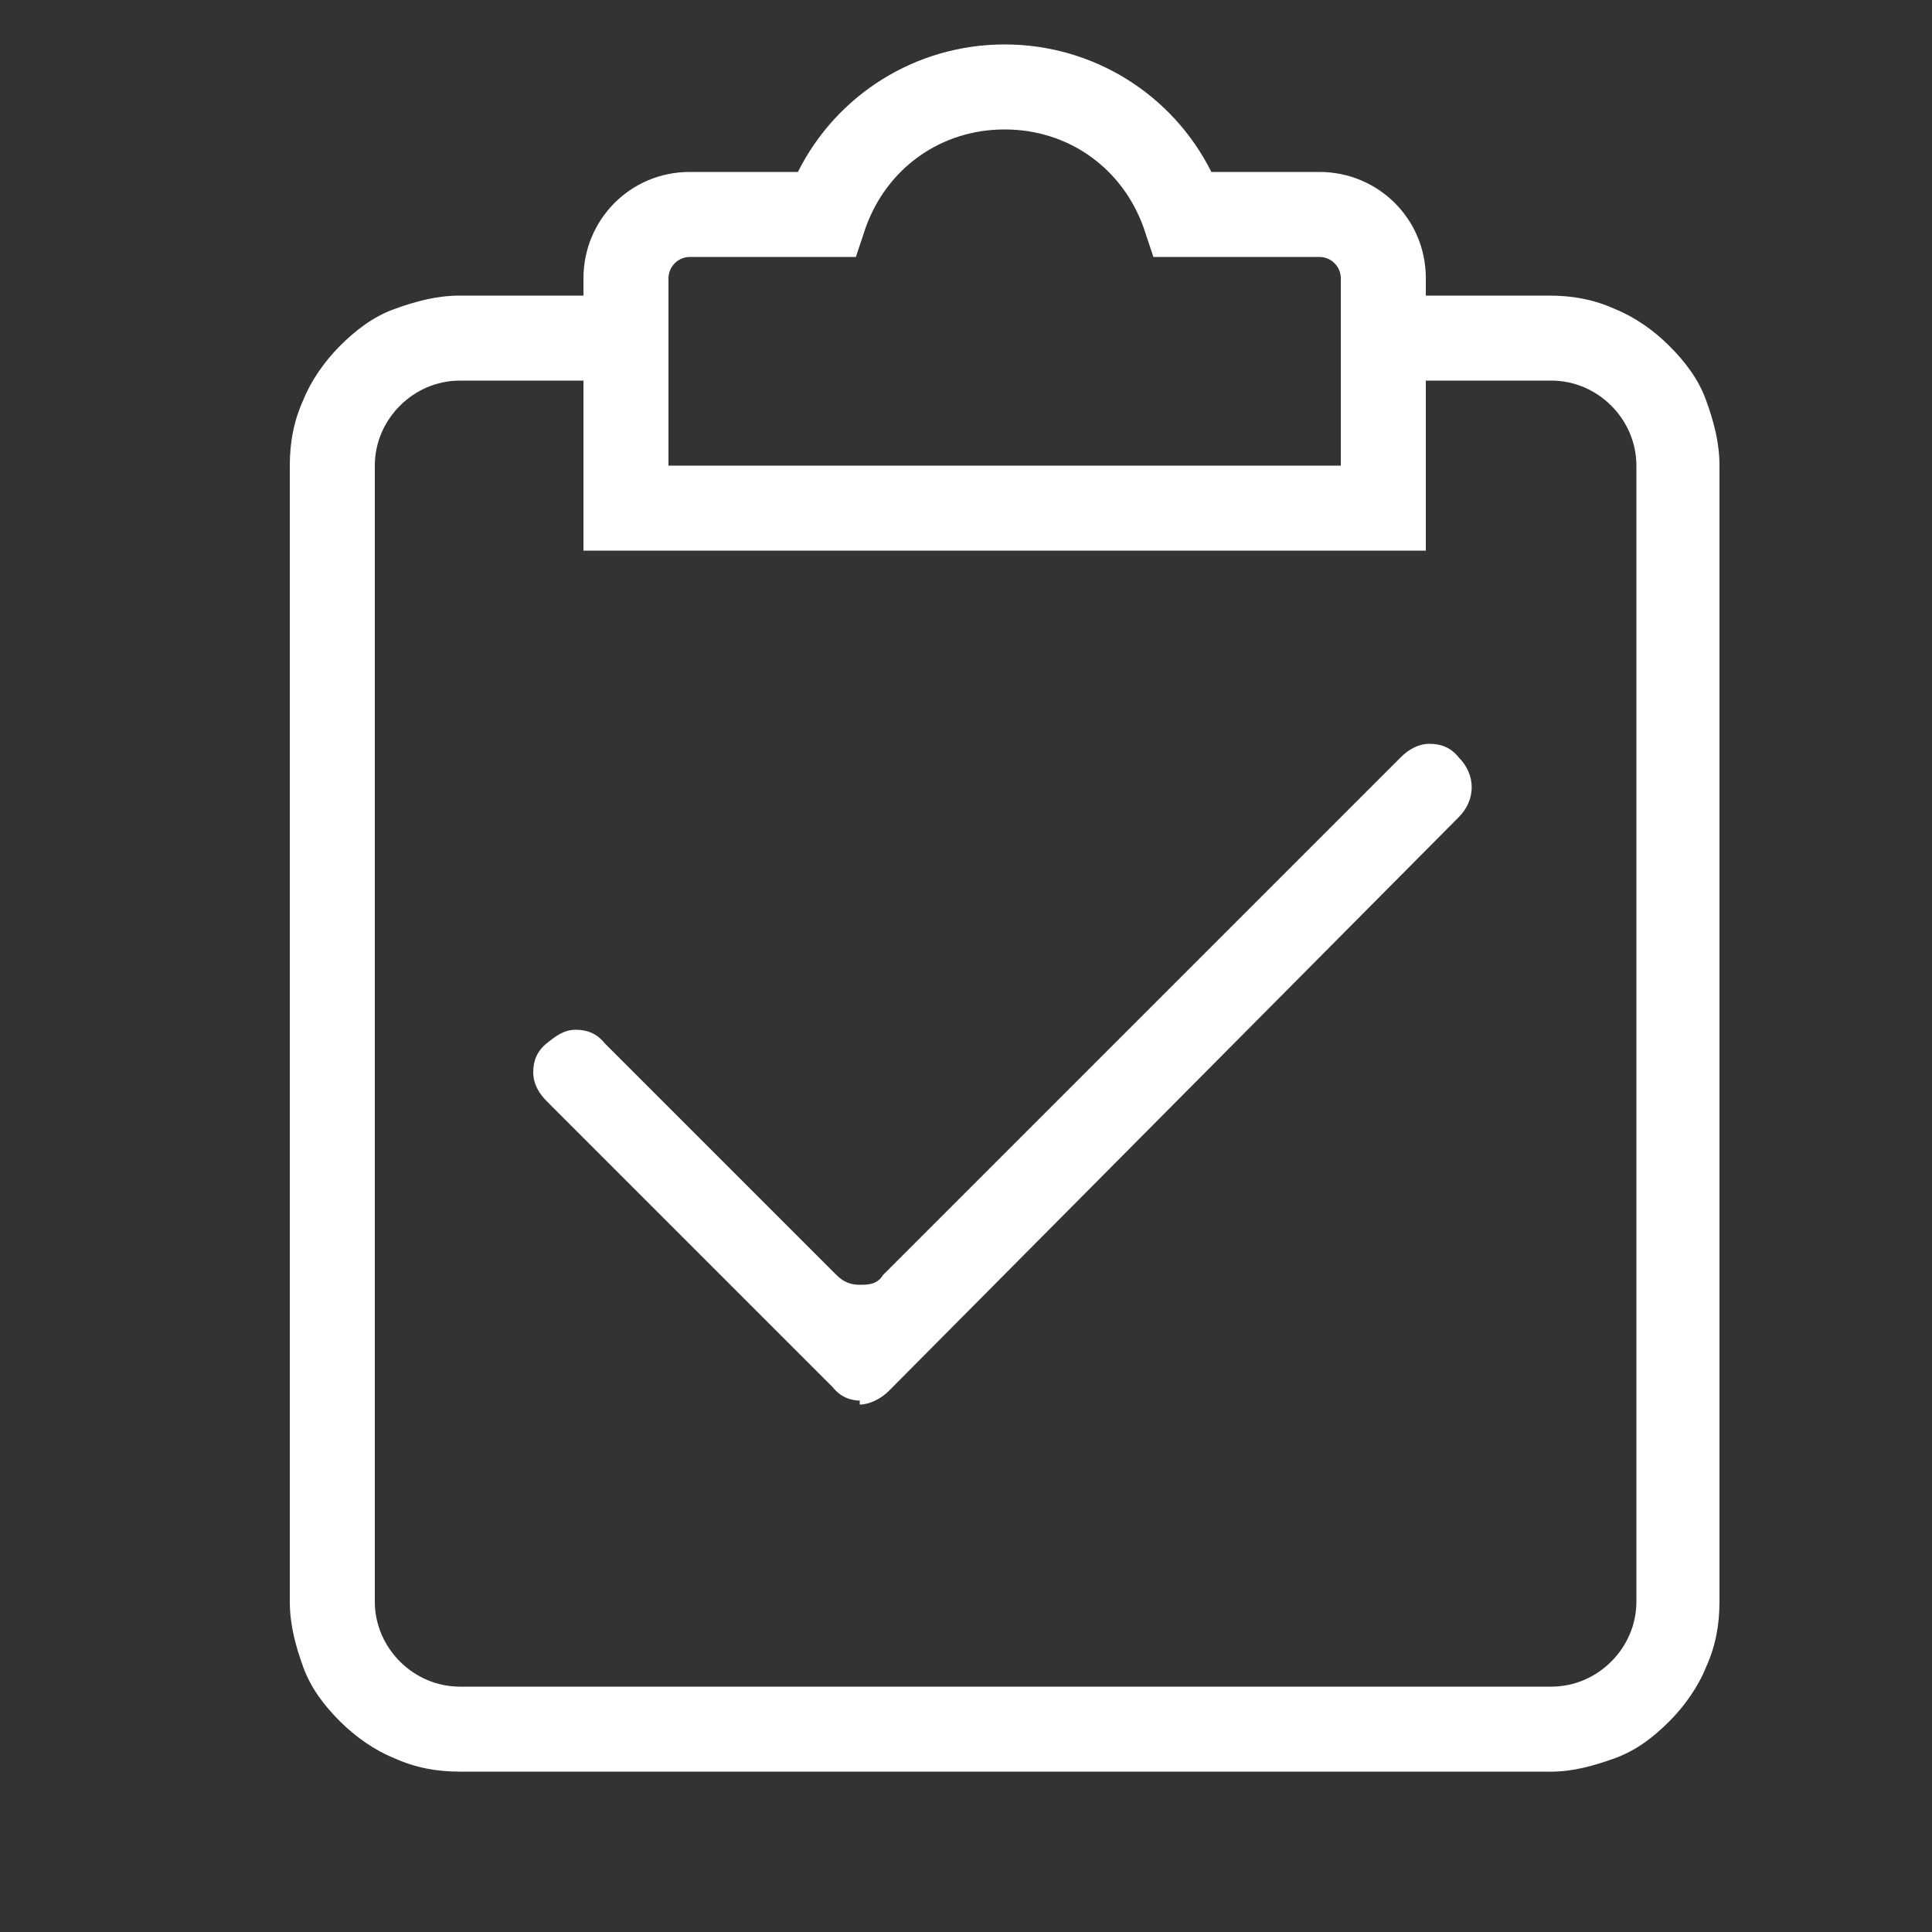 <?xml version="1.0" encoding="UTF-8"?>
<svg id="Layer_1" data-name="Layer 1" xmlns="http://www.w3.org/2000/svg" version="1.1" viewBox="0 0 100 100">
  <rect x="0" y="0" width="100" height="100" fill="#333333" stroke="none"/>
  <defs>
    <style>
      .cls-1 {
        fill: #fff;
        stroke-width: 0px;
      }
    </style>
  </defs>
  <path class="cls-1" d="M80.3,91.7H23.8c-1.2,0-2.3-.2-3.4-.7-1-.4-2-1.1-2.8-1.9s-1.5-1.7-1.9-2.8c-.4-1.1-.7-2.2-.7-3.4V24.1c0-1.2.2-2.3.7-3.4.4-1,1.1-2,1.9-2.8s1.7-1.5,2.8-1.9c1.1-.4,2.2-.7,3.4-.7h8.6v4.4h-8.6c-2.4,0-4.4,2-4.4,4.4v58.8c0,2.4,2,4.4,4.4,4.4h56.5c2.4,0,4.4-2,4.4-4.4V24.1c0-2.4-2-4.4-4.4-4.4h-8.6v-4.4h8.5c1.2,0,2.3.2,3.4.7,1,.4,2,1.1,2.8,1.9s1.5,1.7,1.9,2.8c.4,1.1.7,2.2.7,3.4v58.8c0,1.2-.2,2.3-.7,3.4-.4,1-1.1,2-1.9,2.8s-1.7,1.5-2.8,1.9-2.2.7-3.3.7Z"/>
  <path class="cls-1" d="M73.7,28.5H30.2v-14.1c0-3,2.4-5.5,5.5-5.5h5.6c2-4,6.1-6.6,10.7-6.6s8.7,2.6,10.7,6.6h5.6c3,0,5.5,2.4,5.5,5.5v14.1M34.6,24.1h34.8v-9.7c0-.6-.5-1.1-1.1-1.1h-8.6l-.5-1.5c-1.1-3.1-3.9-5.1-7.2-5.1s-6.1,2-7.2,5.1l-.5,1.5h-8.6c-.6,0-1.1.5-1.1,1.1v9.7h0ZM44.6,72.5c-.6,0-1.1-.2-1.5-.7l-14.8-14.8c-.4-.4-.7-.9-.7-1.5s.2-1.1.7-1.5.9-.7,1.5-.7,1.1.2,1.5.7l12,12c.4.4.8.5,1.2.5s.9,0,1.2-.5l26.8-26.8c.4-.4.9-.7,1.5-.7s1.1.2,1.5.7c.9.9.9,2.2,0,3.1l-29.5,29.7c-.4.4-1,.7-1.5.7h0v-.2Z"/>
</svg>